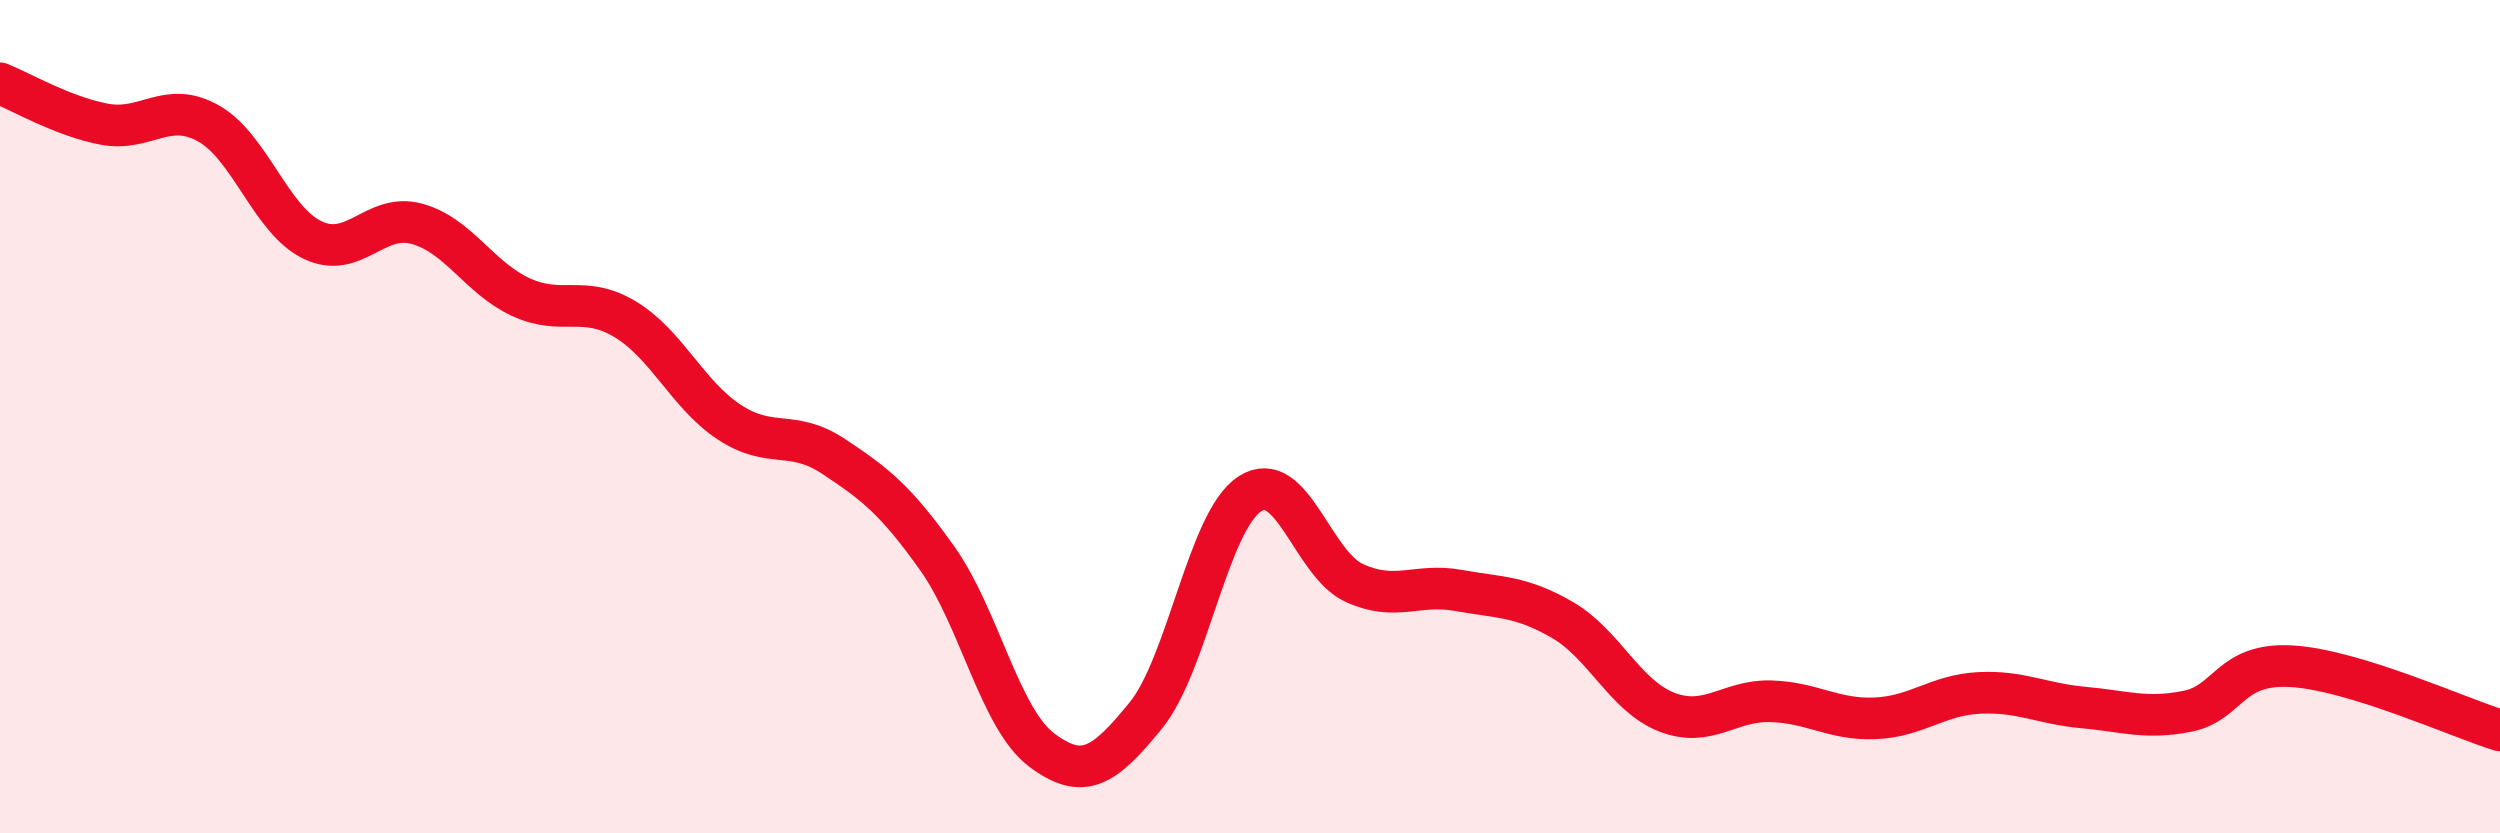 
    <svg width="60" height="20" viewBox="0 0 60 20" xmlns="http://www.w3.org/2000/svg">
      <path
        d="M 0,2 C 0.5,2.2 1.5,2.79 2.5,2.98 C 3.5,3.17 4,2.4 5,2.96 C 6,3.52 6.5,5.28 7.5,5.76 C 8.5,6.24 9,5.1 10,5.37 C 11,5.64 11.5,6.67 12.5,7.13 C 13.5,7.59 14,7.06 15,7.66 C 16,8.26 16.5,9.47 17.5,10.13 C 18.5,10.79 19,10.29 20,10.95 C 21,11.61 21.5,12 22.5,13.41 C 23.5,14.82 24,17.25 25,18 C 26,18.75 26.5,18.4 27.5,17.17 C 28.5,15.94 29,12.49 30,11.85 C 31,11.21 31.5,13.53 32.5,13.99 C 33.5,14.45 34,13.99 35,14.17 C 36,14.35 36.5,14.3 37.5,14.88 C 38.5,15.46 39,16.7 40,17.09 C 41,17.48 41.5,16.8 42.5,16.83 C 43.5,16.86 44,17.28 45,17.24 C 46,17.2 46.5,16.68 47.5,16.63 C 48.5,16.58 49,16.89 50,16.98 C 51,17.07 51.5,17.27 52.5,17.07 C 53.5,16.87 53.5,15.9 55,15.99 C 56.5,16.08 59,17.22 60,17.53L60 20L0 20Z"
        fill="#EB0A25"
        opacity="0.1"
        stroke-linecap="round"
        stroke-linejoin="round"
      />
      <path
        d="M 0,2 C 0.5,2.2 1.5,2.79 2.5,2.98 C 3.5,3.17 4,2.4 5,2.96 C 6,3.52 6.5,5.28 7.5,5.76 C 8.5,6.24 9,5.1 10,5.37 C 11,5.64 11.5,6.67 12.5,7.13 C 13.5,7.59 14,7.06 15,7.66 C 16,8.26 16.5,9.47 17.5,10.13 C 18.5,10.79 19,10.29 20,10.95 C 21,11.61 21.5,12 22.5,13.41 C 23.5,14.82 24,17.25 25,18 C 26,18.75 26.5,18.4 27.5,17.17 C 28.5,15.94 29,12.49 30,11.85 C 31,11.21 31.5,13.53 32.5,13.99 C 33.5,14.45 34,13.99 35,14.17 C 36,14.35 36.5,14.3 37.5,14.88 C 38.5,15.46 39,16.7 40,17.09 C 41,17.48 41.5,16.8 42.5,16.83 C 43.5,16.86 44,17.28 45,17.24 C 46,17.2 46.5,16.68 47.5,16.63 C 48.5,16.58 49,16.89 50,16.98 C 51,17.07 51.5,17.27 52.5,17.07 C 53.5,16.87 53.5,15.9 55,15.99 C 56.5,16.08 59,17.22 60,17.53"
        stroke="#EB0A25"
        stroke-width="1"
        fill="none"
        stroke-linecap="round"
        stroke-linejoin="round"
      />
    </svg>
  